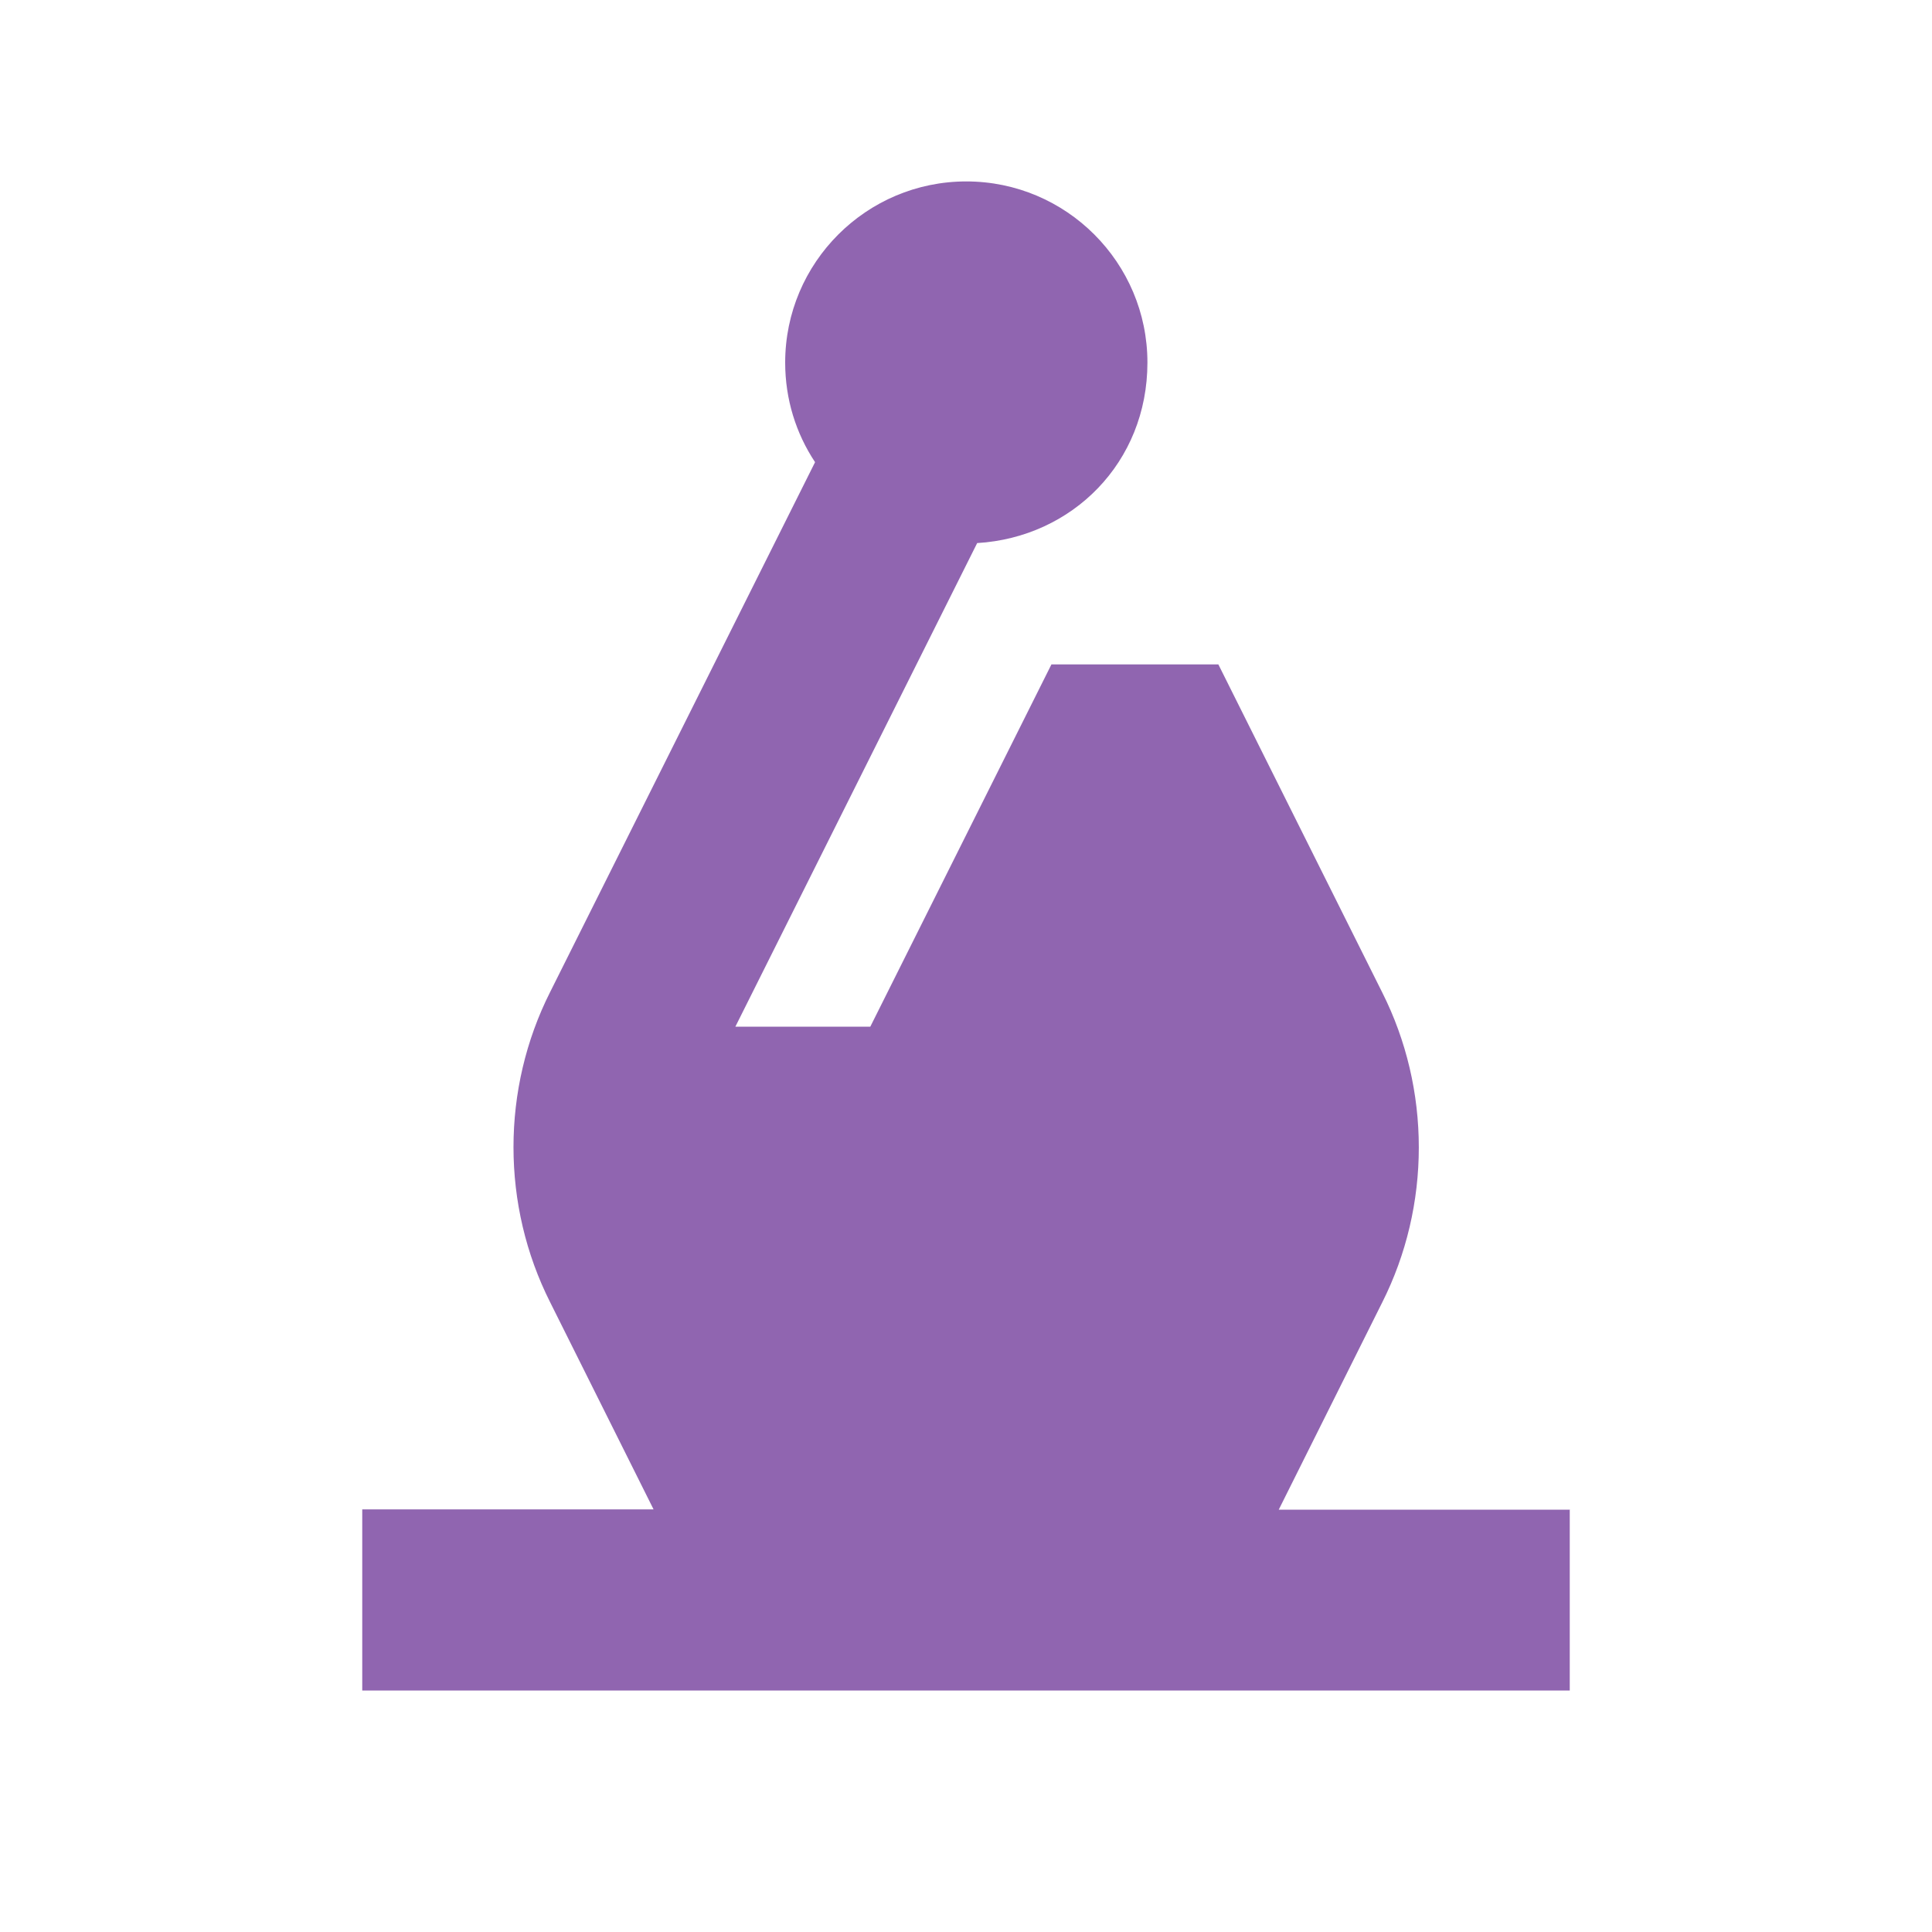 <svg xmlns="http://www.w3.org/2000/svg"  viewBox="0 0 64 64"><defs fill="#9065B0" /><path  d="m52,50v6H12v-6h9.65l-3.43-6.87c-.8-1.59-1.21-3.35-1.21-5.13s.41-3.54,1.21-5.13l8.78-17.56c-.63-.95-.99-2.08-.99-3.3,0-3.31,2.69-6,6-6s6,2.69,6,6-2.49,5.79-5.64,5.98l-8.01,16.02h4.47l6-12h5.53l5.43,10.87c.8,1.59,1.21,3.35,1.21,5.13s-.41,3.54-1.21,5.13l-3.43,6.87h9.65Z" fill="#9065B0" /></svg>